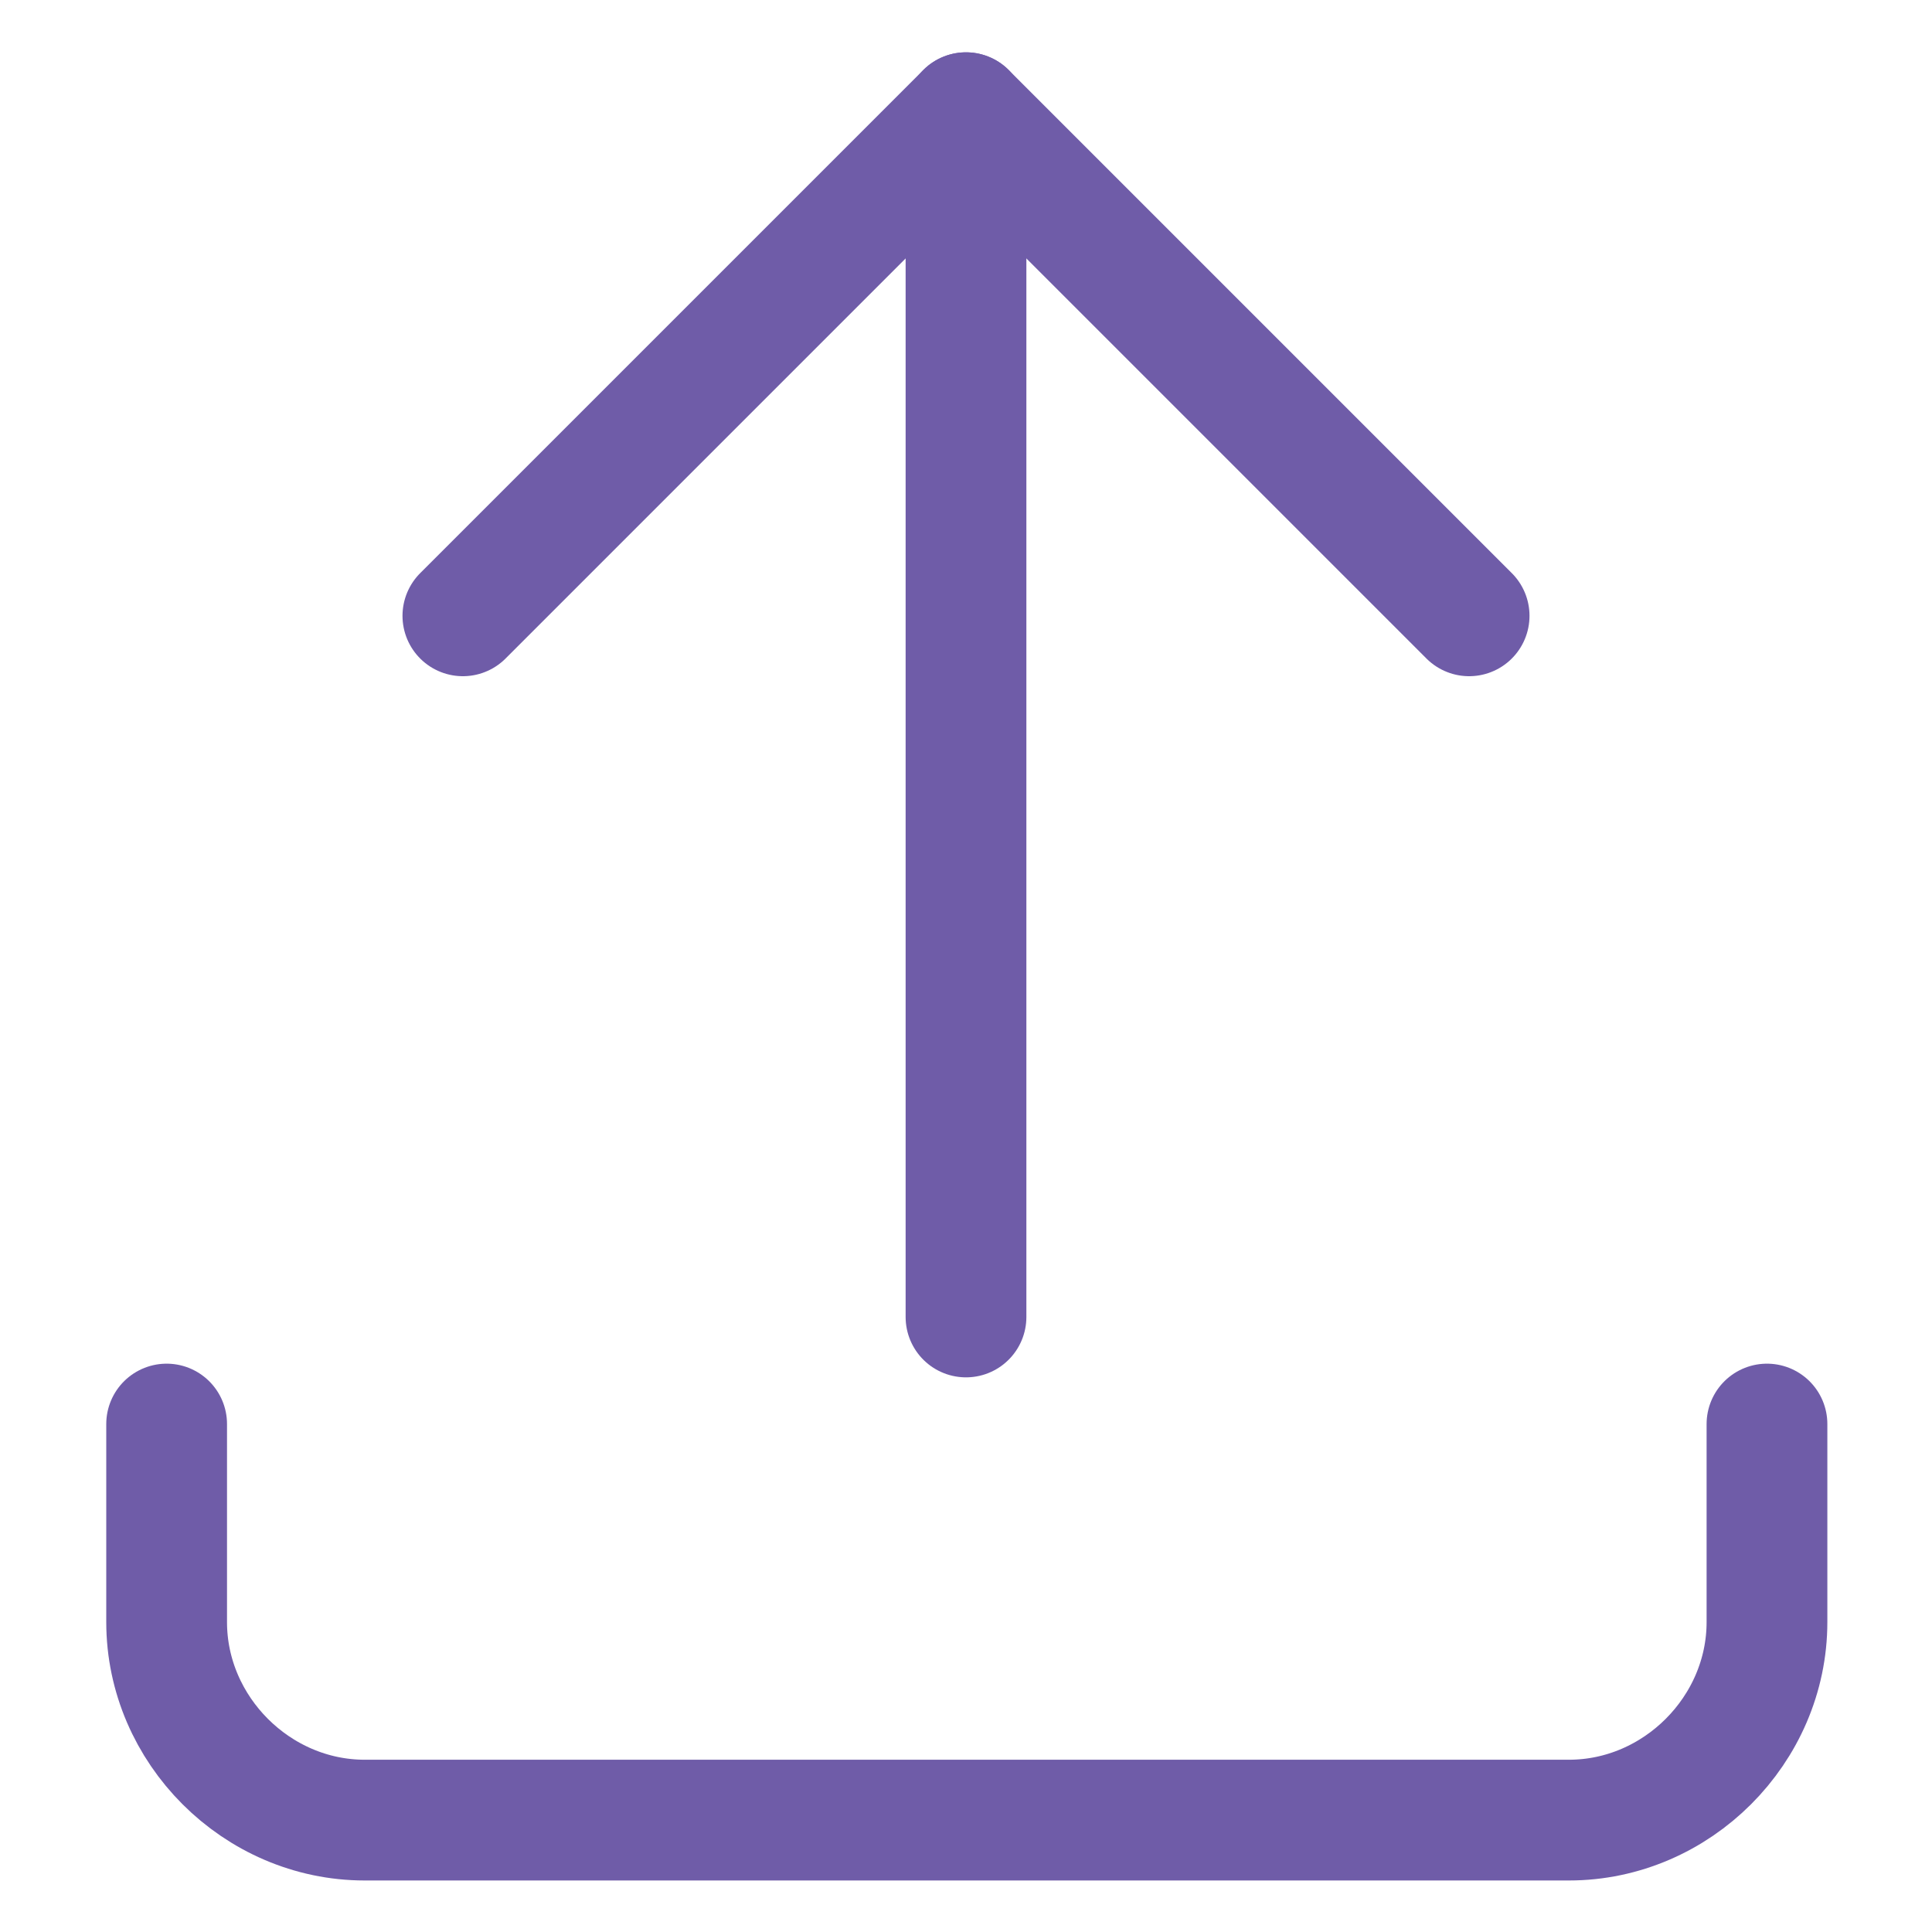 <svg viewBox="0 0 24 24" xmlns="http://www.w3.org/2000/svg" data-name="Layer 1" id="Layer_1">
  <defs>
    <style>
      .cls-1 {
        fill: none;
        stroke: #6f5ca8;
        stroke-linecap: round;
        stroke-linejoin: round;
        stroke-width: 1.5px;
      }
    </style>
  </defs>
  <path d="M2.07,17.69v2.46c0,1.34,1.12,2.46,2.46,2.46h14.96c1.34,0,2.46-1.12,2.46-2.46v-2.46" class="cls-1"></path>
  <path d="M5.75,7.65L12,1.4l6.25,6.25" class="cls-1"></path>
  <path d="M12,1.4v14.96" class="cls-1"></path>
</svg>